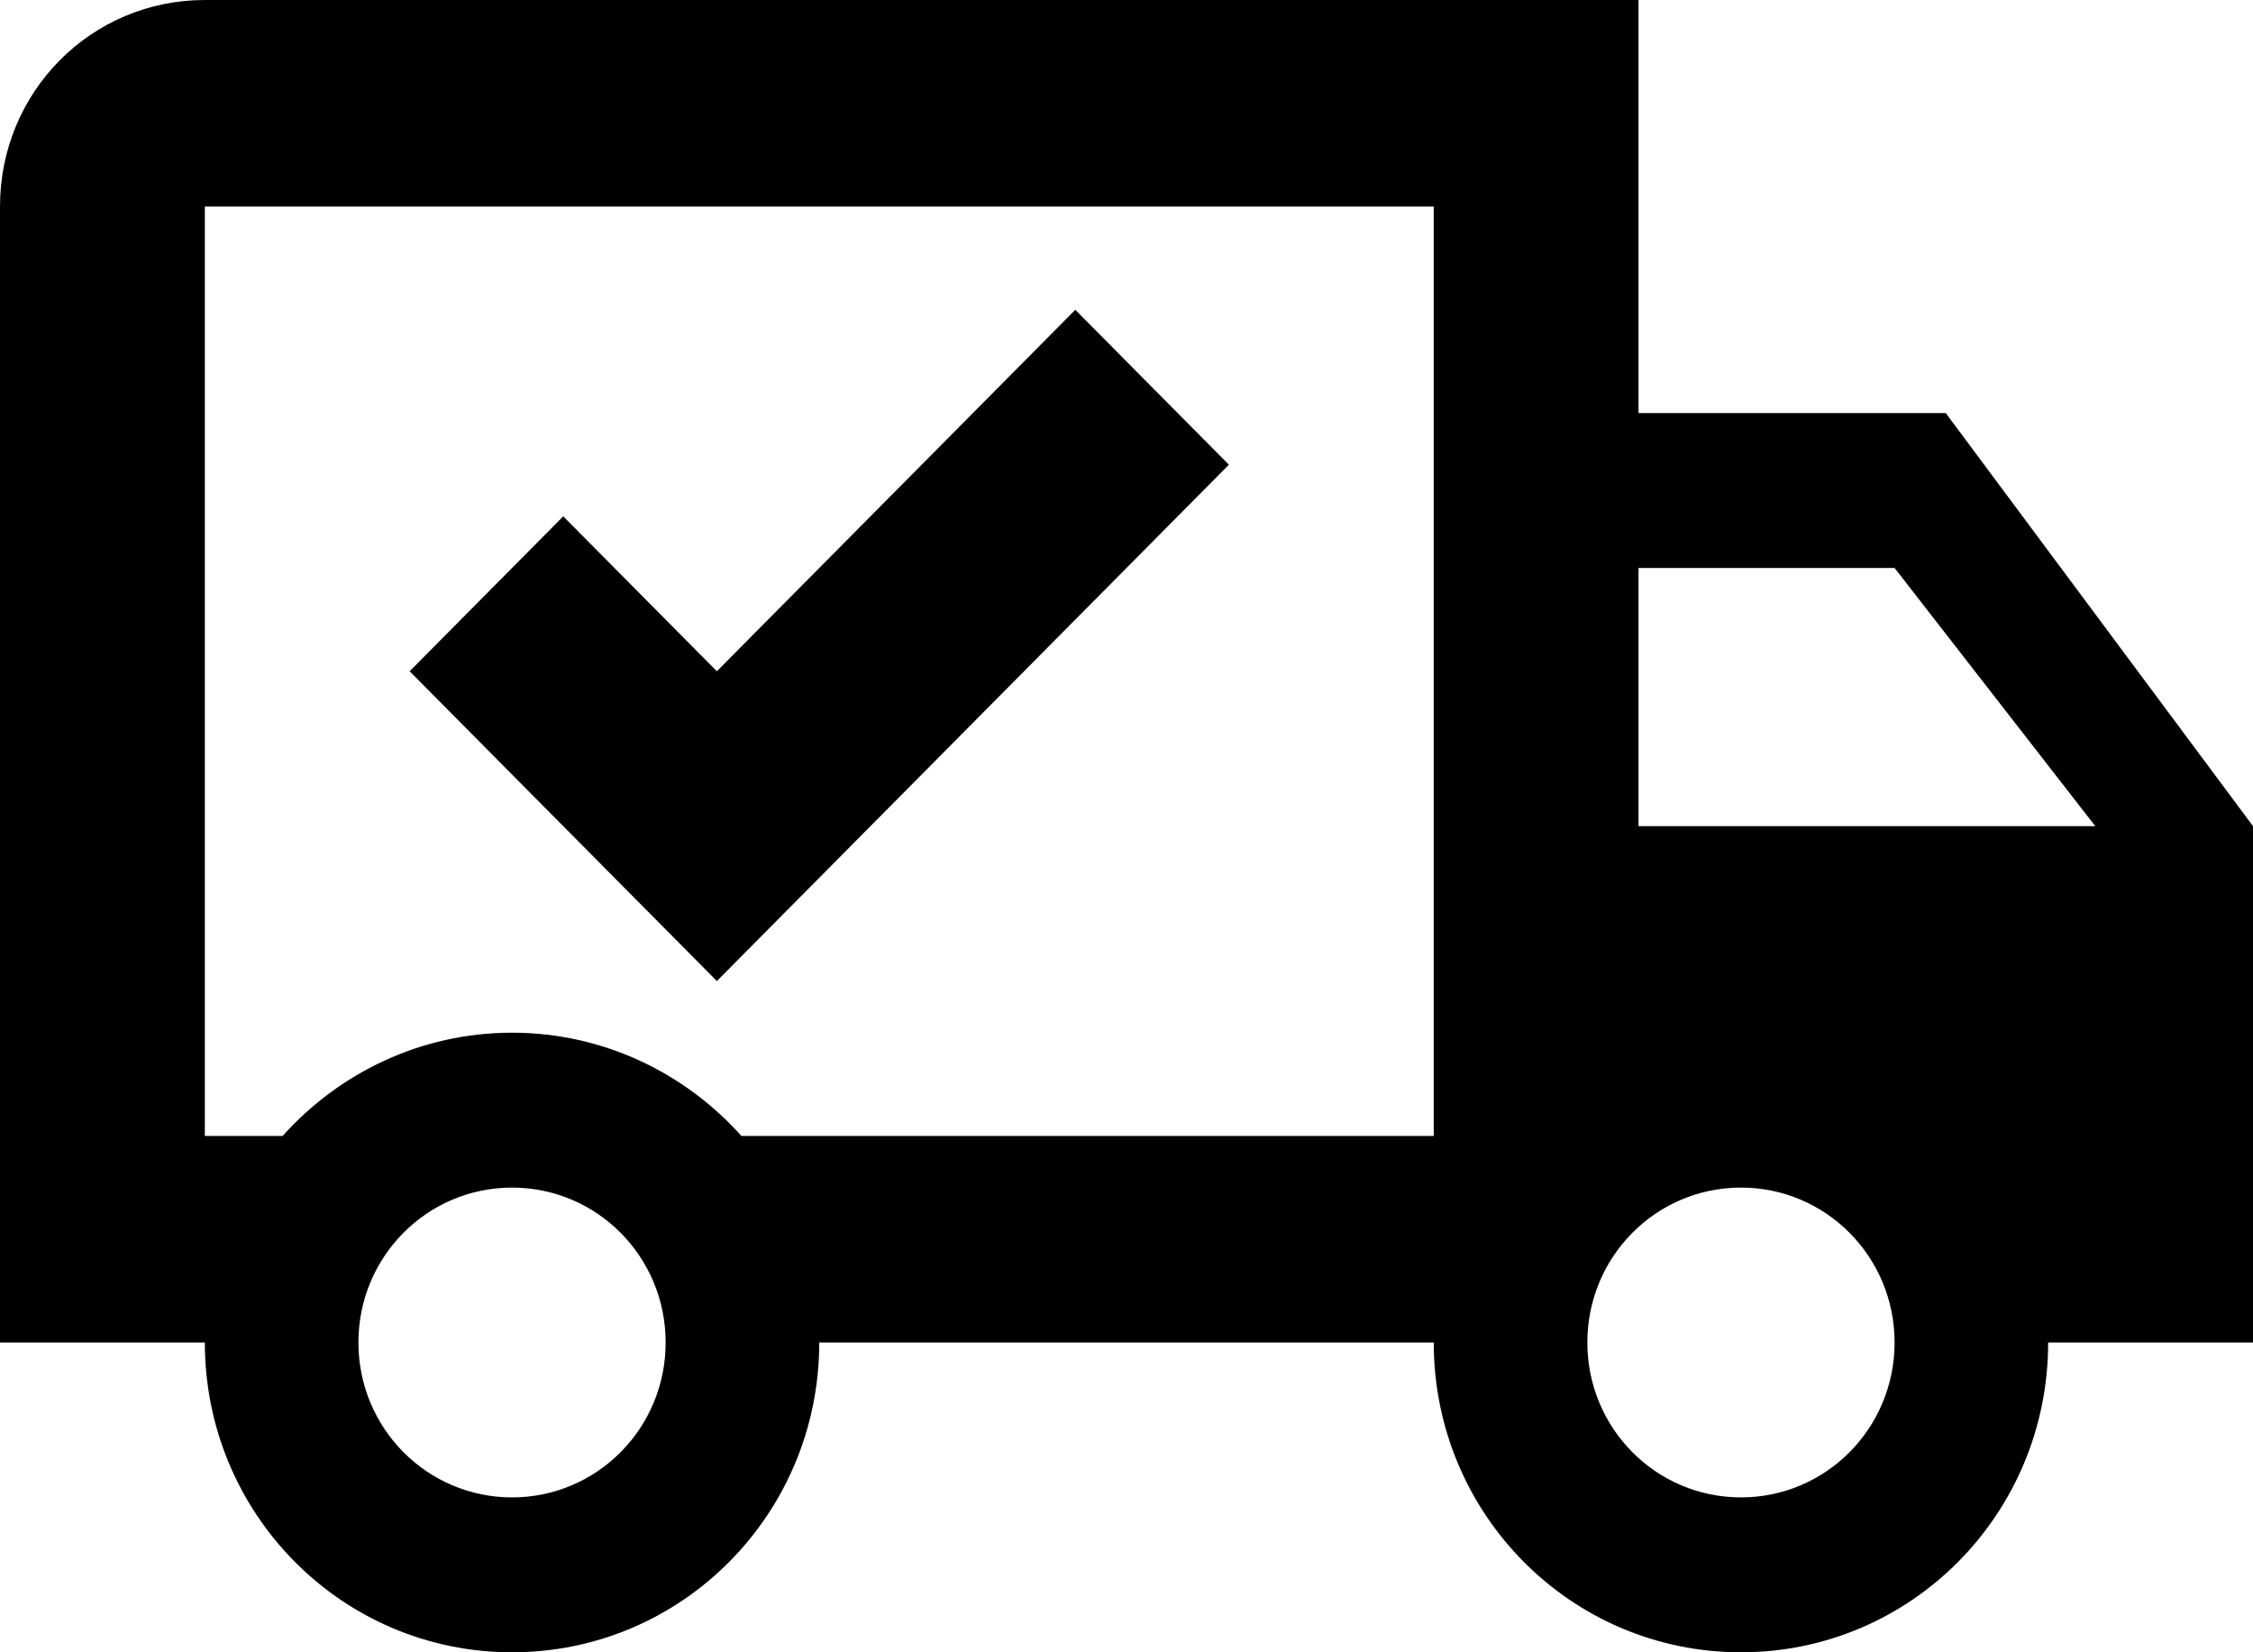 <svg width="60" height="44" viewBox="0 0 60 44" fill="none" xmlns="http://www.w3.org/2000/svg">
<path d="M46.364 39.875C48.627 39.875 50.455 38.032 50.455 35.75C50.455 33.468 48.627 31.625 46.364 31.625C44.1 31.625 42.273 33.468 42.273 35.75C42.273 38.032 44.1 39.875 46.364 39.875ZM50.455 15.125H43.636V22H55.8L50.455 15.125ZM13.636 39.875C15.9 39.875 17.727 38.032 17.727 35.75C17.727 33.468 15.9 31.625 13.636 31.625C11.373 31.625 9.545 33.468 9.545 35.75C9.545 38.032 11.373 39.875 13.636 39.875ZM51.818 11L60 22V35.75H54.545C54.545 40.315 50.891 44 46.364 44C41.836 44 38.182 40.315 38.182 35.75H21.818C21.818 40.315 18.164 44 13.636 44C9.109 44 5.455 40.315 5.455 35.75H0V5.5C0 2.447 2.427 0 5.455 0H43.636V11H51.818ZM5.455 5.5V30.25H7.527C9.027 28.573 11.209 27.5 13.636 27.5C16.064 27.5 18.245 28.573 19.745 30.25H38.182V5.5H5.455ZM10.909 17.875L15 13.75L19.091 17.875L28.636 8.25L32.727 12.375L19.091 26.125L10.909 17.875Z" fill="black"/>
</svg>
